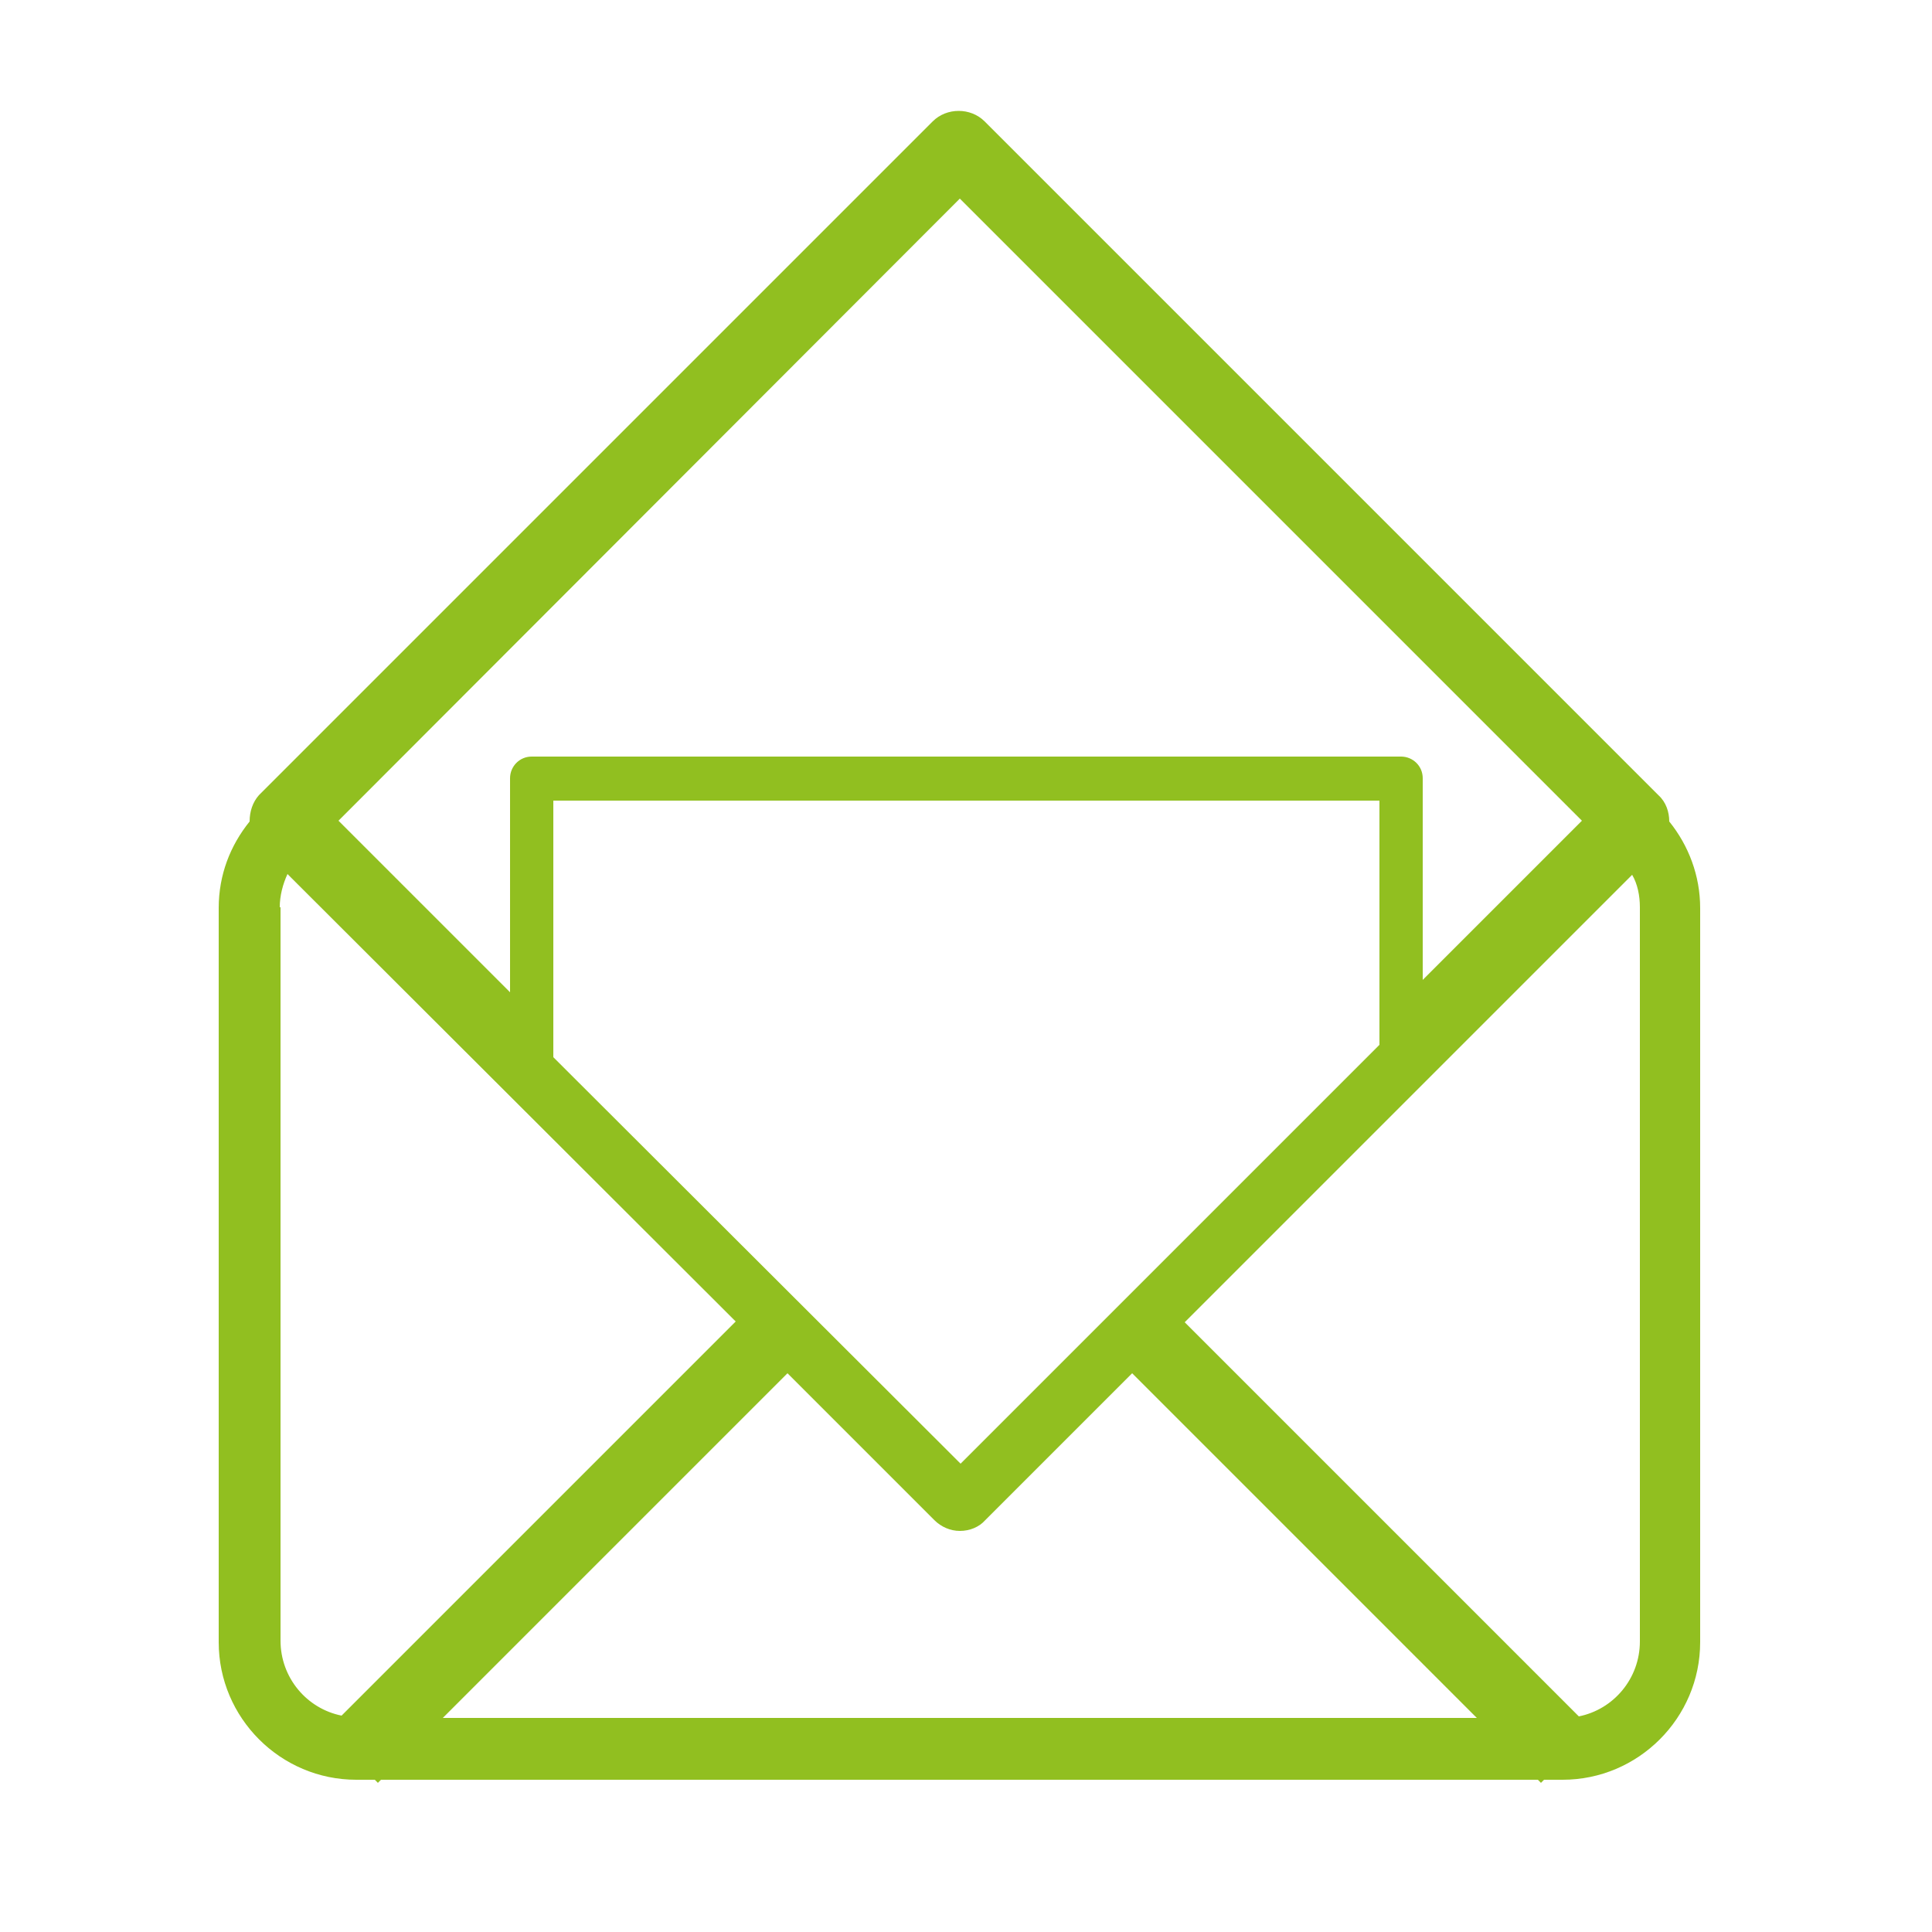 <?xml version="1.0" encoding="utf-8"?>
<!-- Generator: Adobe Illustrator 28.0.0, SVG Export Plug-In . SVG Version: 6.00 Build 0)  -->
<svg version="1.1" id="Ebene_1" xmlns="http://www.w3.org/2000/svg" xmlns:xlink="http://www.w3.org/1999/xlink" x="0px" y="0px"
	 viewBox="0 0 250 250" style="enable-background:new 0 0 250 250;" xml:space="preserve">
<style type="text/css">
	.st0{fill:#91BF20;}
</style>
<g id="XMLID_10955_">
	<path id="XMLID_10956_" class="st0" d="M32.3,106.3c-2.5,3.1-4,6.9-4,11.2v95c0,9.8,8,17.8,17.8,17.8h2.4l0.4,0.4l0.4-0.4h149.7
		l0.4,0.4l0.4-0.4h2.4c9.8,0,17.8-8,17.8-17.8v-95c0-4.2-1.5-8.1-4-11.2c0-1.2-0.4-2.5-1.4-3.4l-87.2-87.2c-1.8-1.8-4.9-1.8-6.7,0
		l-87.2,87.2C32.7,103.8,32.3,105,32.3,106.3z M57.3,222.3l44.6-44.6l19,19c0.9,0.9,2.1,1.4,3.3,1.4c1.3,0,2.5-0.5,3.3-1.4l19-19
		l44.6,44.6H57.3z M71.6,136.8v-33.2h106.9v31.6l-54.2,54.2L71.6,136.8z M212.2,117.4v95c0,4.8-3.4,8.8-7.9,9.7l-51-51l57.9-57.9
		C211.9,114.4,212.2,115.9,212.2,117.4z M124.2,25.7l80.5,80.5l-20.6,20.6v-26.1c0-1.6-1.3-2.8-2.8-2.8H68.8c-1.6,0-2.8,1.3-2.8,2.8
		v27.7l-22.2-22.2L124.2,25.7z M36.2,117.4c0-1.5,0.4-3,1-4.3L95.2,171l-51,51c-4.5-0.9-7.9-4.9-7.9-9.7V117.4z"/>
</g>
</svg>

